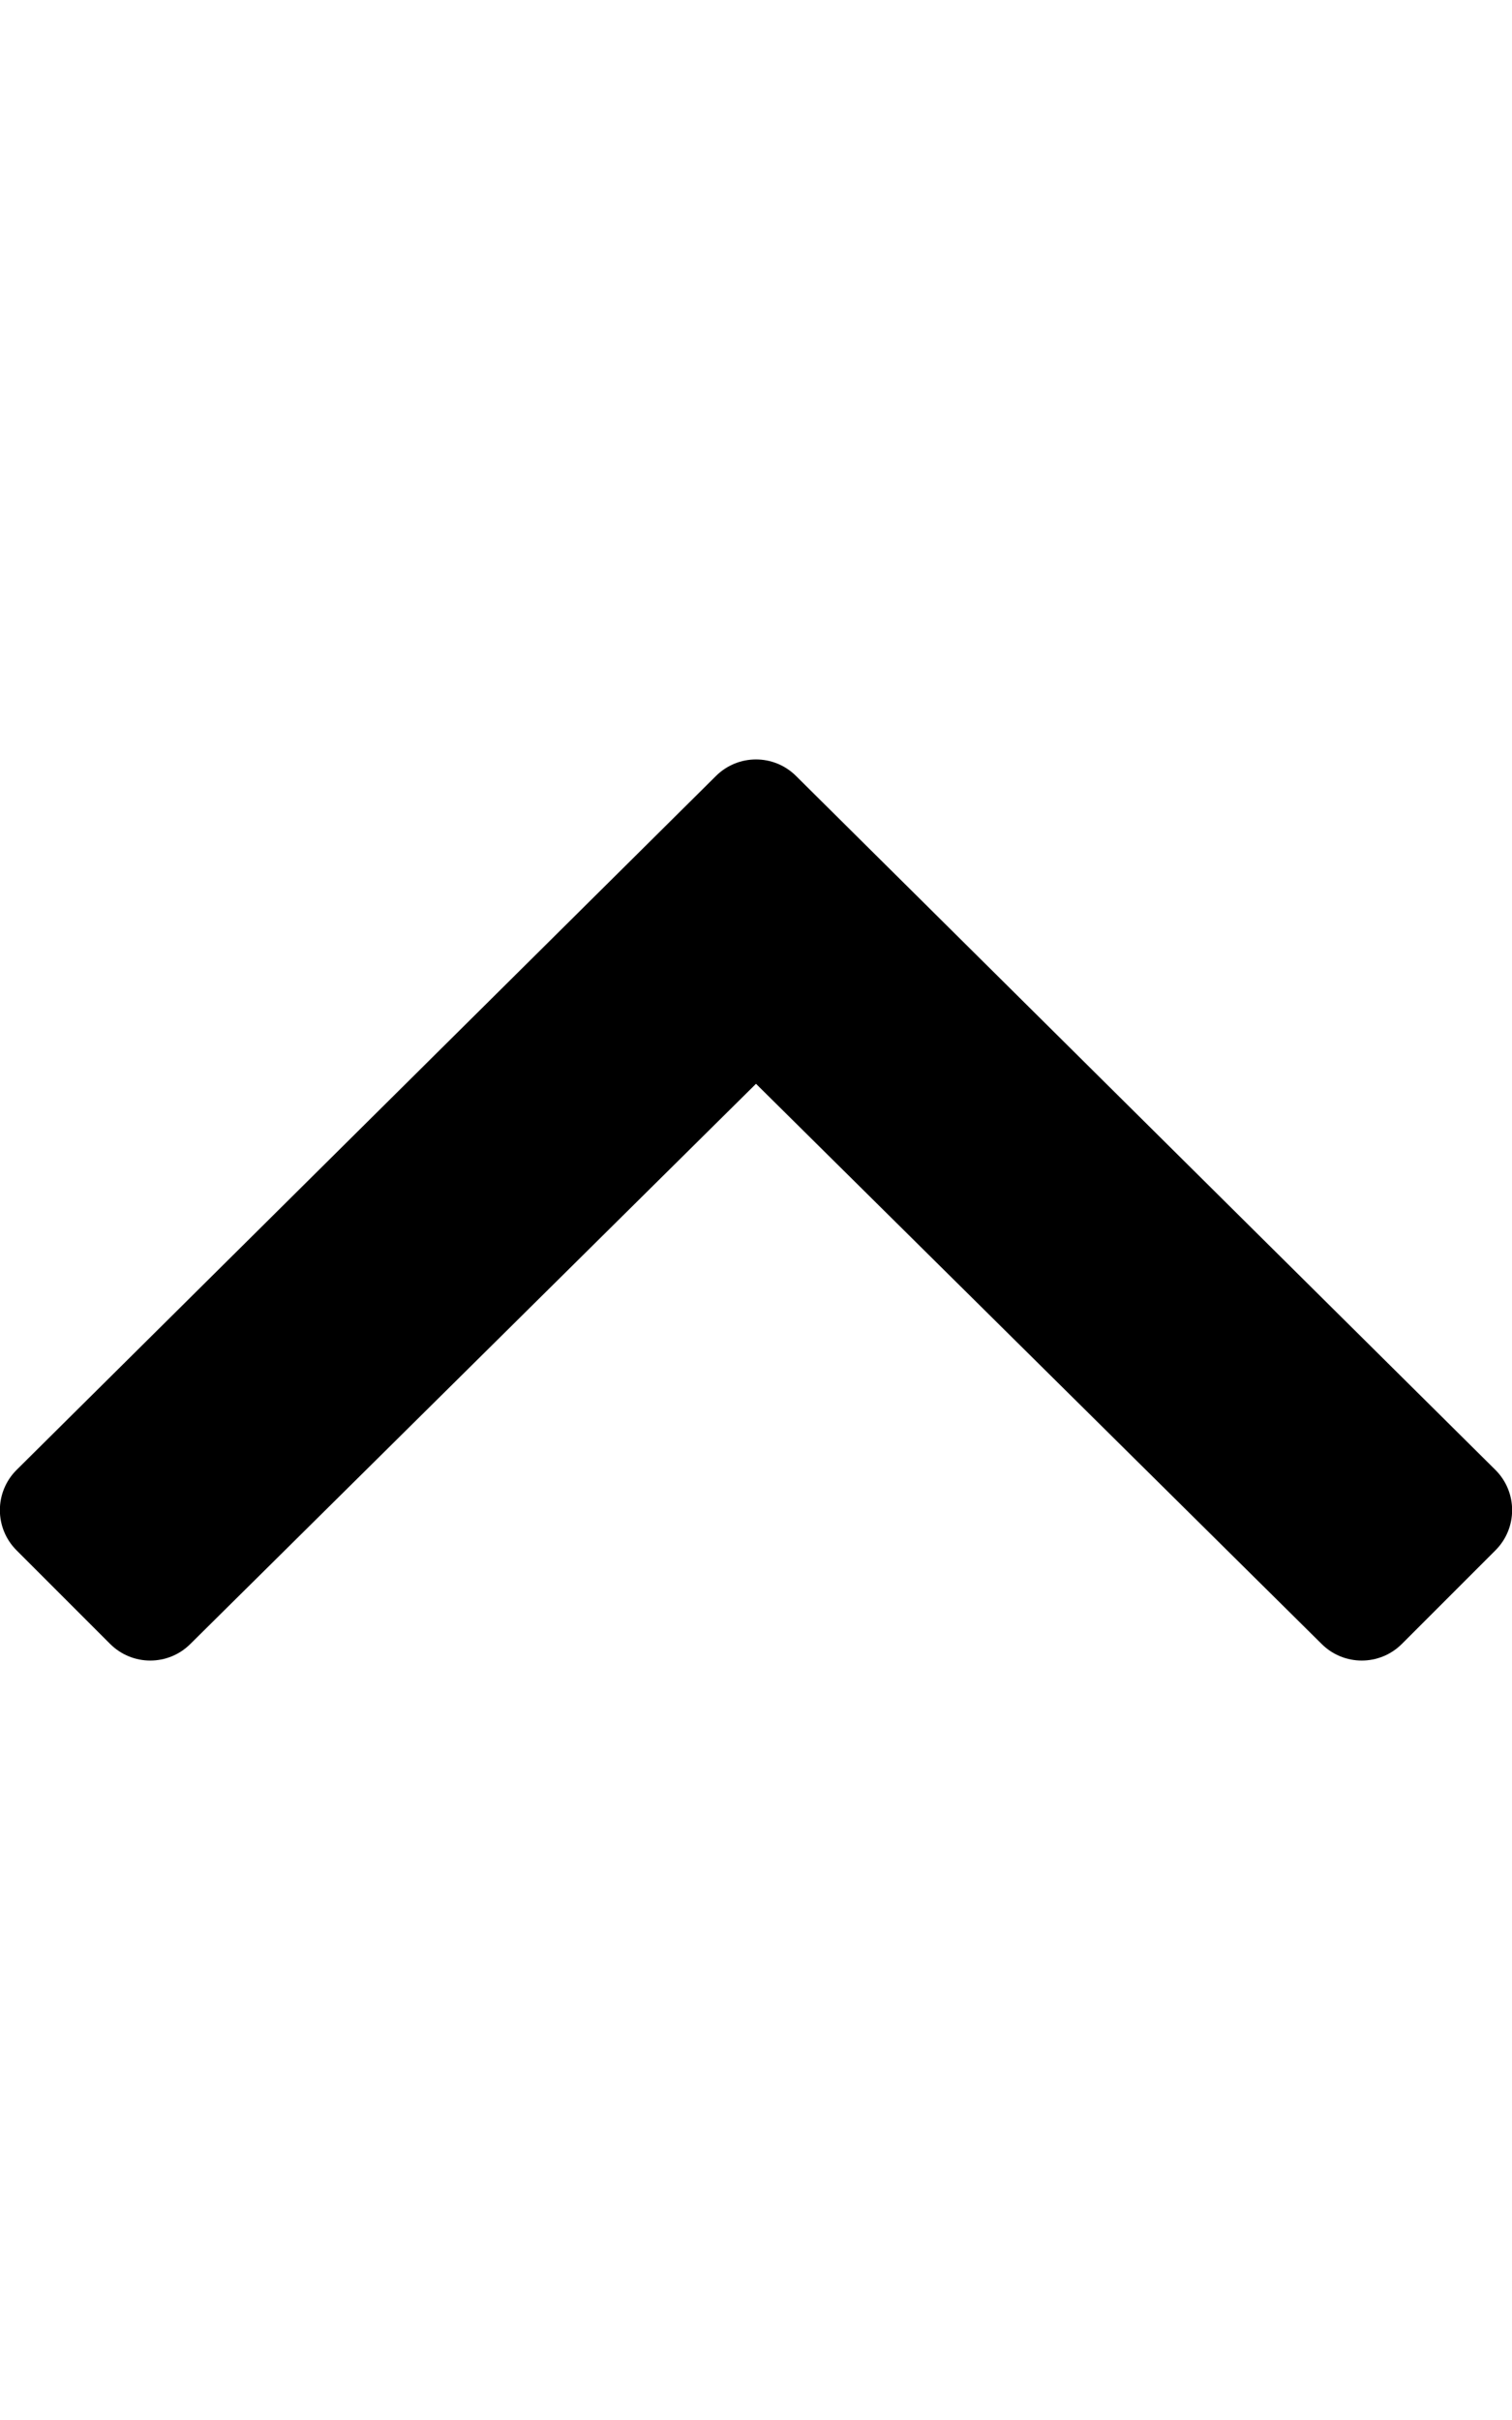 <svg xmlns="http://www.w3.org/2000/svg" viewBox="0 0 320 512"><path d="M168.5 164.2l148 146.8c4.7 4.7 4.7 12.3 0 17l-19.8 19.8c-4.7 4.7-12.3 4.7-17 0L160 229.3 40.3 347.8c-4.7 4.7-12.3 4.7-17 0L3.5 328c-4.7-4.7-4.7-12.3 0-17l148-146.8c4.7-4.7 12.3-4.7 17 0z"/></svg>
<!--
Font Awesome Pro 5.5.0 by @fontawesome - https://fontawesome.com
License - https://fontawesome.com/license (Commercial License)
-->